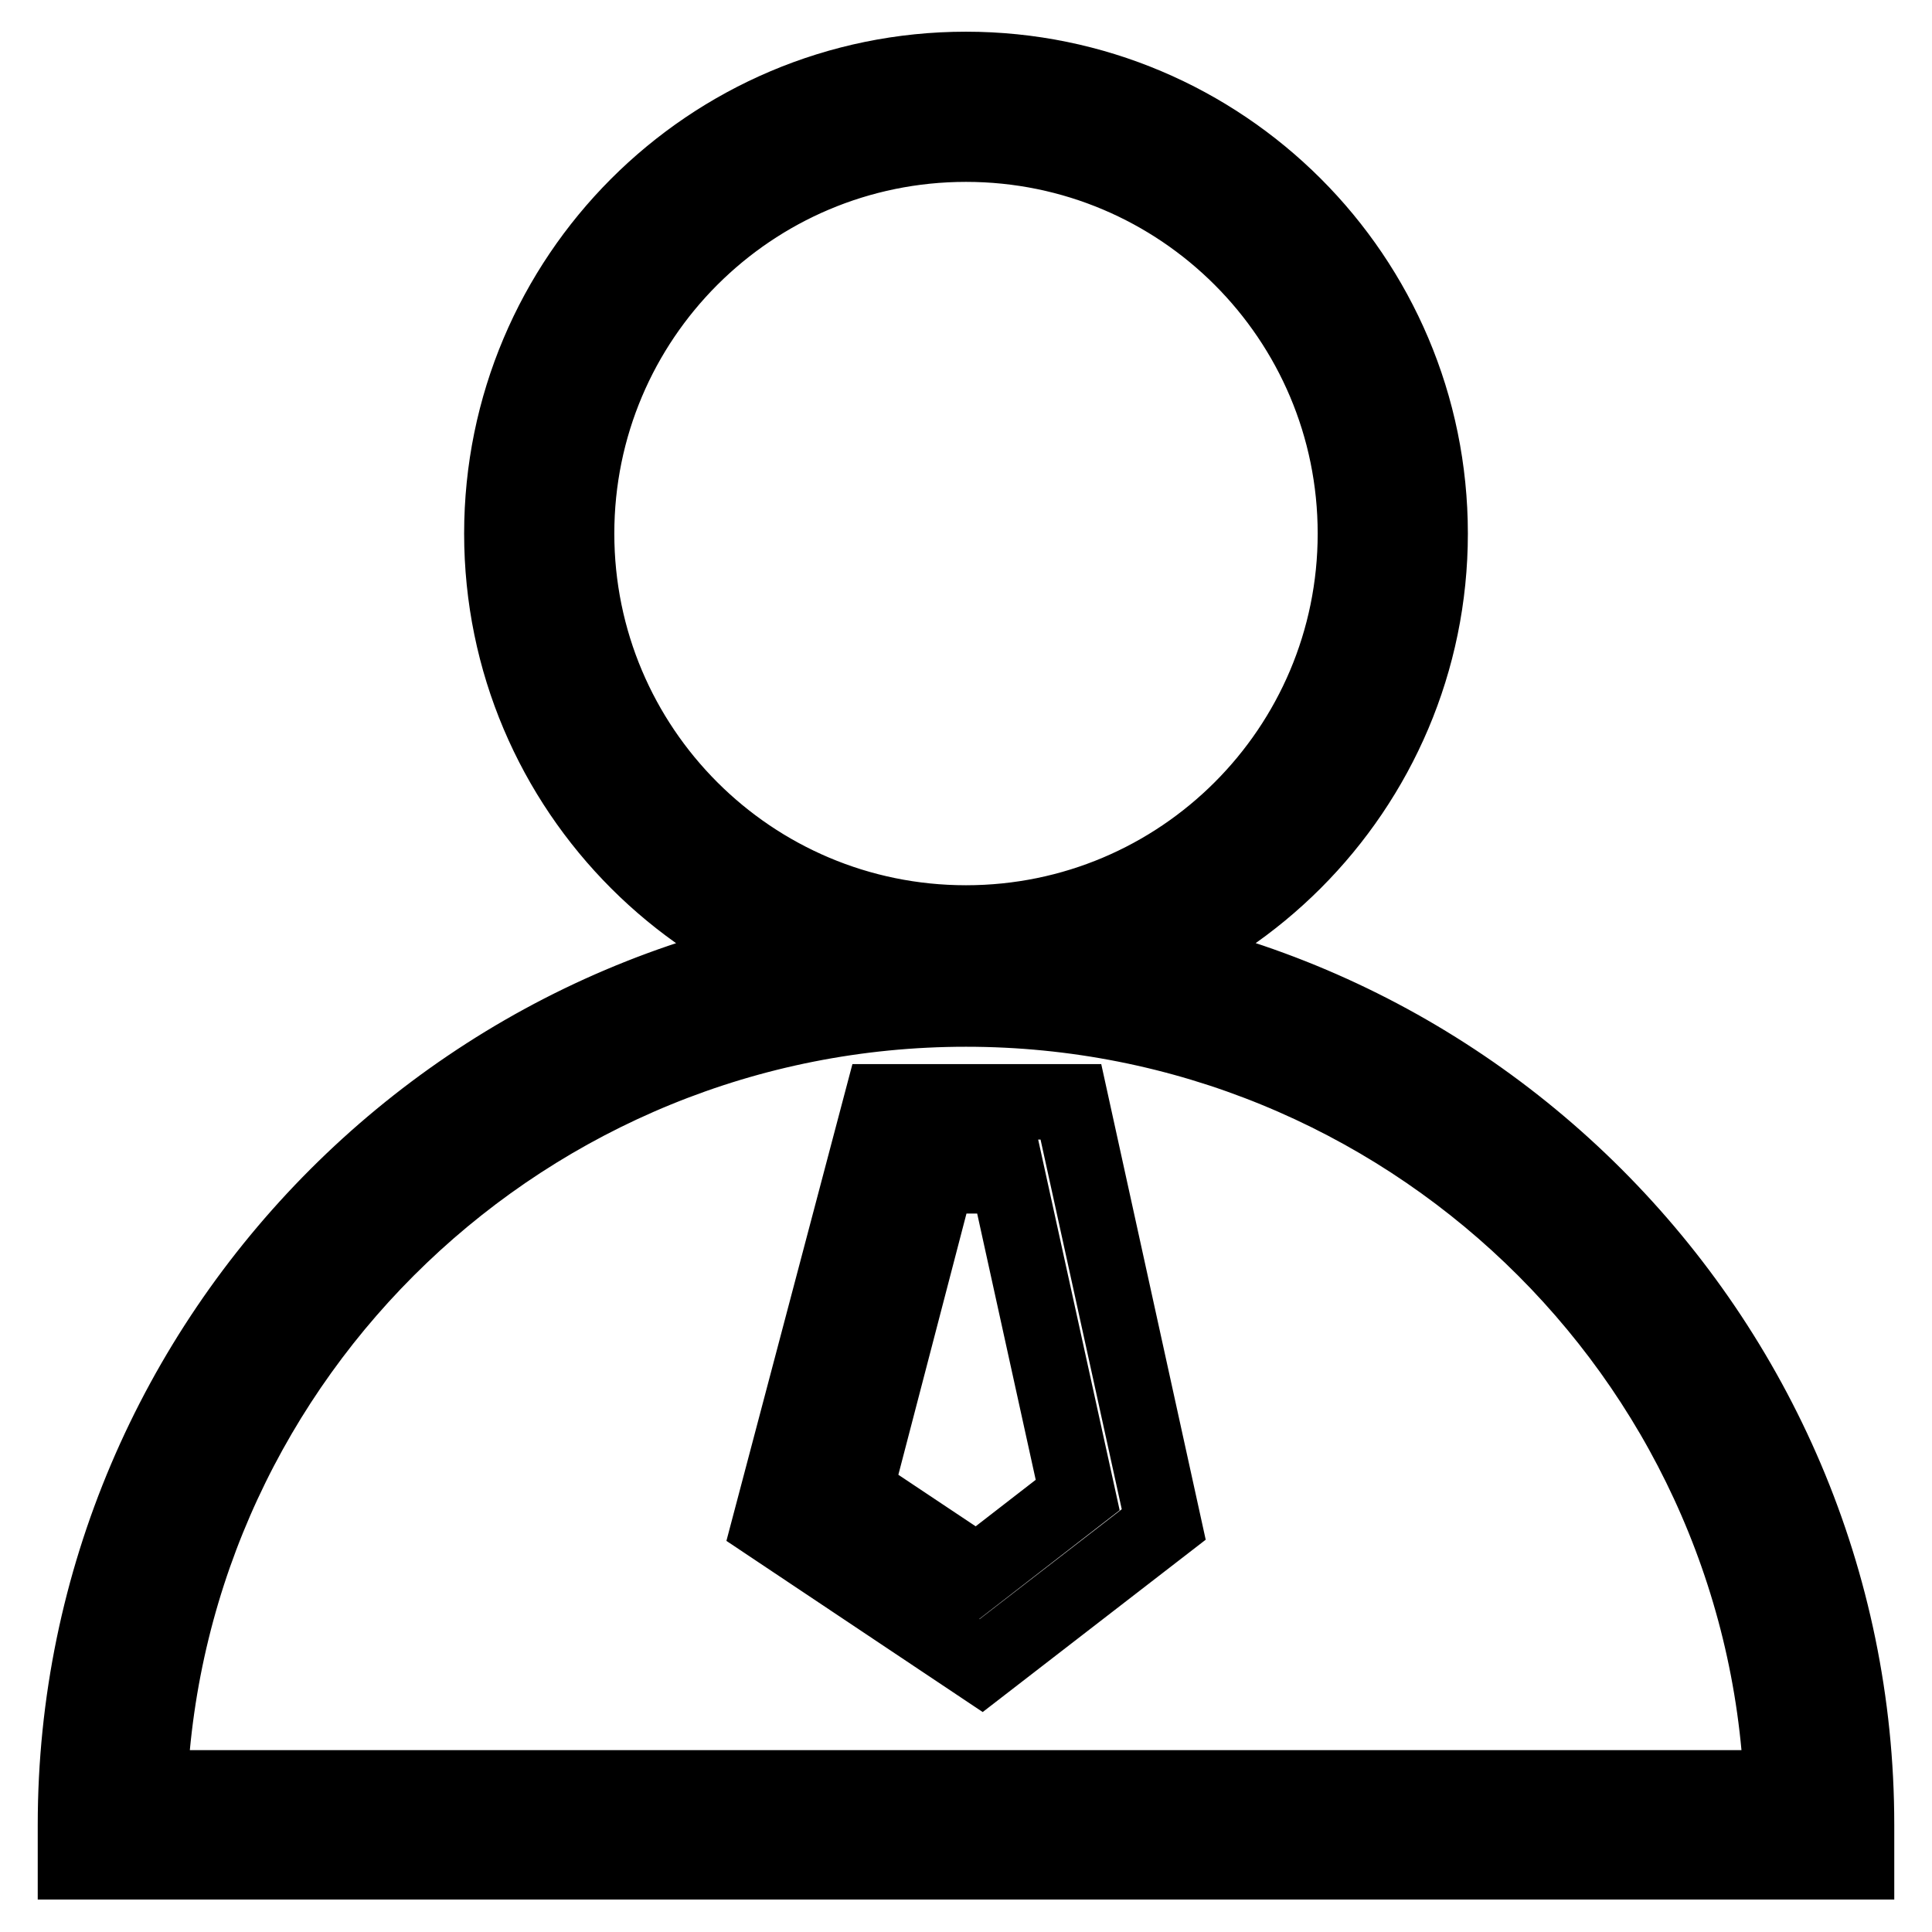 <?xml version="1.0" encoding="utf-8"?>
<!-- Svg Vector Icons : http://www.onlinewebfonts.com/icon -->
<!DOCTYPE svg PUBLIC "-//W3C//DTD SVG 1.1//EN" "http://www.w3.org/Graphics/SVG/1.1/DTD/svg11.dtd">
<svg version="1.1" xmlns="http://www.w3.org/2000/svg" xmlns:xlink="http://www.w3.org/1999/xlink" x="0px" y="0px" viewBox="0 0 256 256" enable-background="new 0 0 256 256" xml:space="preserve">
<g> <path stroke-width="10" fill-opacity="0" stroke="#000000"  d="M128,132.2c-33.9,0-61.5-27.5-61.5-61.5c0-33.9,27.5-61.5,61.5-61.5c33.9,0,61.5,27.5,61.5,61.5 C189.5,104.6,161.9,132.2,128,132.2z M128,19.1c-28.5,0-51.6,23.1-51.6,51.6s23.1,51.6,51.6,51.6s51.6-23.1,51.6-51.6 S156.5,19.1,128,19.1z M246,246.7H10v-4.9c0-64.9,53.1-118,118-118c64.9,0,118,53.1,118,118V246.7z M19.8,236.9h216.3 C233.7,179.4,186,133.7,128,133.7C70,133.7,22.3,179.4,19.8,236.9z M130,220.7l-28-18.7l14.8-56h25.1l12.3,56L130,220.7z  M113.3,197.6l16.2,10.8l13.3-10.3l-9.3-42.3h-9.3L113.3,197.6z"/></g>
</svg>